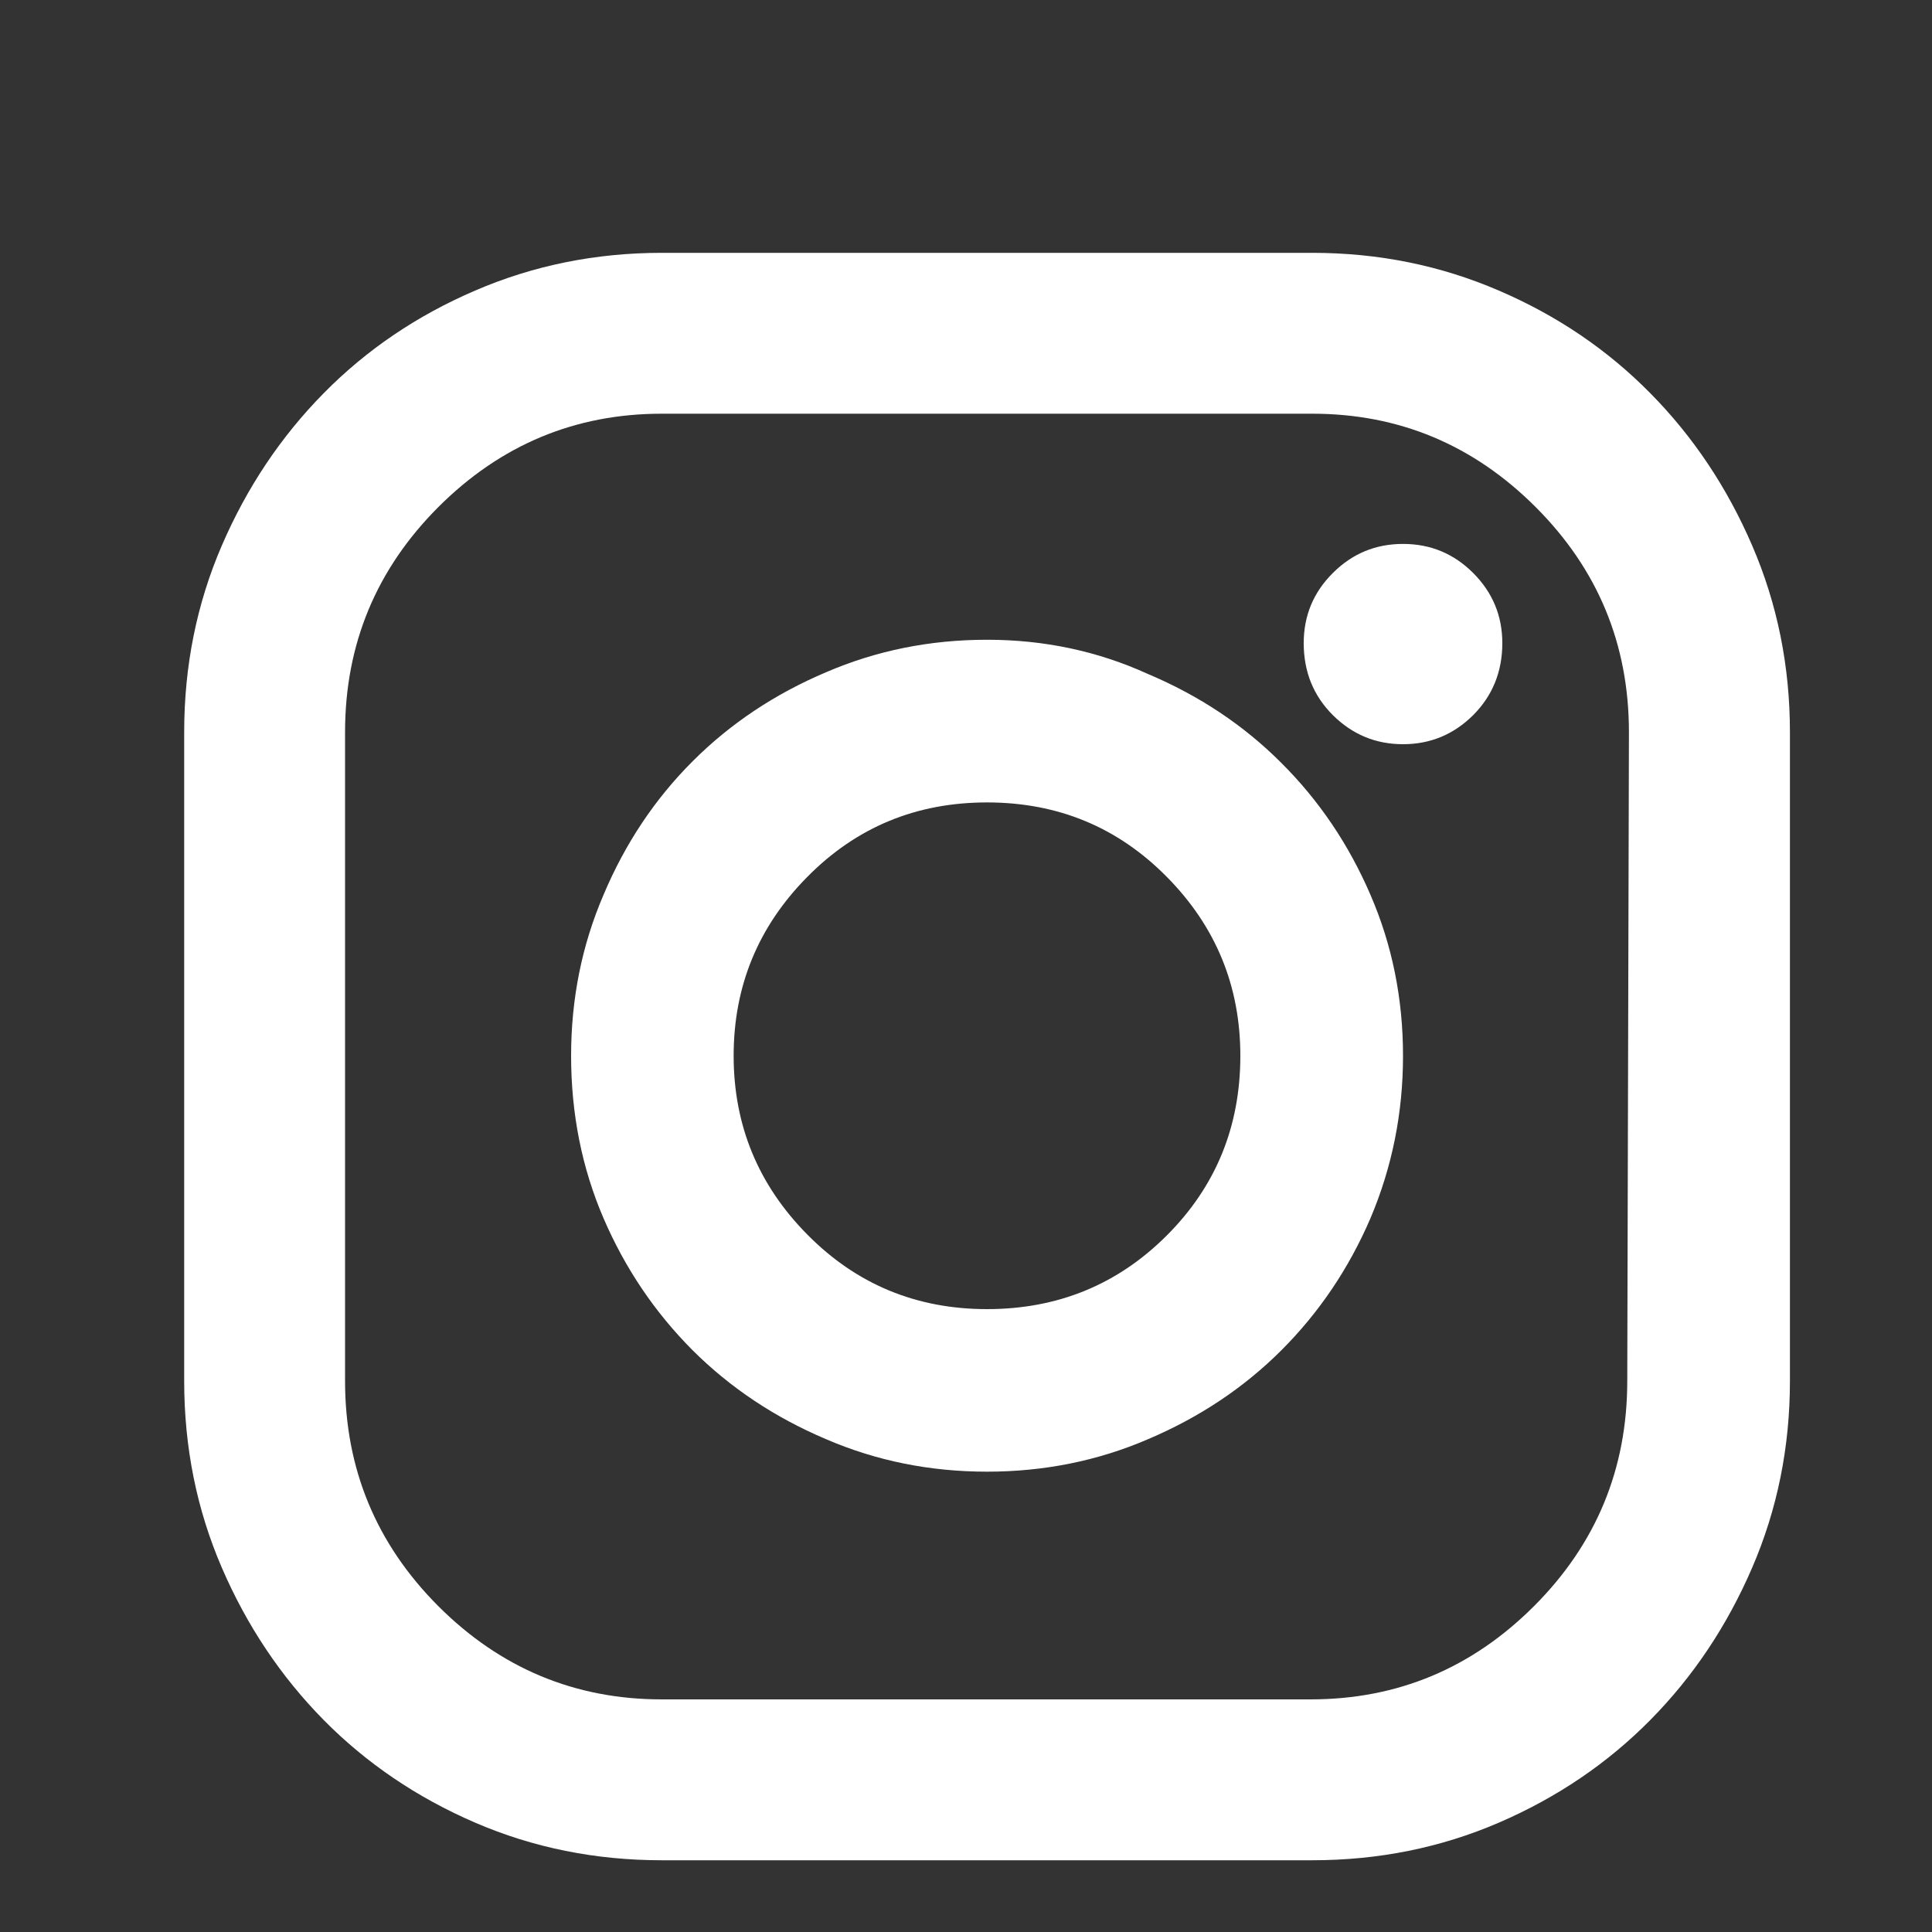 <svg width="15" height="15" viewBox="0 0 15 15" fill="none" xmlns="http://www.w3.org/2000/svg">
<rect x="0" y="0" width="15" height="15" fill="#333333" stroke="none"/>
<g clip-path="url(#clip0_2656_3082)">
<path d="M10.188 1.963H5.138C4.624 1.963 4.141 2.061 3.689 2.256C3.237 2.45 2.845 2.716 2.513 3.053C2.181 3.39 1.917 3.784 1.722 4.236C1.527 4.688 1.43 5.171 1.43 5.685V10.722C1.43 11.236 1.527 11.719 1.722 12.171C1.917 12.623 2.181 13.017 2.513 13.354C2.845 13.69 3.237 13.956 3.689 14.151C4.141 14.346 4.624 14.443 5.138 14.443H10.188C10.702 14.443 11.185 14.346 11.637 14.151C12.089 13.956 12.481 13.69 12.813 13.354C13.146 13.017 13.409 12.623 13.604 12.171C13.799 11.719 13.897 11.236 13.897 10.722V5.685C13.897 5.171 13.799 4.688 13.604 4.236C13.409 3.784 13.146 3.39 12.813 3.053C12.481 2.716 12.089 2.45 11.637 2.256C11.185 2.061 10.702 1.963 10.188 1.963ZM12.634 10.722C12.634 11.404 12.393 11.987 11.91 12.47C11.427 12.953 10.849 13.194 10.175 13.194H5.138C4.465 13.194 3.886 12.953 3.403 12.47C2.921 11.987 2.679 11.404 2.679 10.722V5.685C2.679 5.002 2.921 4.42 3.403 3.937C3.886 3.454 4.465 3.212 5.138 3.212H10.188C10.862 3.212 11.44 3.454 11.923 3.937C12.406 4.42 12.647 5.002 12.647 5.685L12.634 10.722ZM7.663 4.967C7.22 4.967 6.804 5.051 6.414 5.219C6.015 5.388 5.67 5.618 5.377 5.911C5.085 6.203 4.854 6.548 4.686 6.947C4.518 7.337 4.434 7.754 4.434 8.197C4.434 8.648 4.518 9.069 4.686 9.459C4.854 9.849 5.085 10.19 5.377 10.483C5.67 10.775 6.015 11.005 6.414 11.174C6.804 11.342 7.22 11.426 7.663 11.426C8.106 11.426 8.523 11.342 8.913 11.174C9.311 11.005 9.657 10.775 9.949 10.483C10.242 10.19 10.472 9.849 10.64 9.459C10.809 9.06 10.893 8.64 10.893 8.197C10.893 7.754 10.809 7.337 10.64 6.947C10.472 6.557 10.242 6.216 9.949 5.924C9.657 5.631 9.311 5.401 8.913 5.233C8.523 5.055 8.106 4.967 7.663 4.967ZM7.663 10.164C7.114 10.164 6.649 9.971 6.268 9.585C5.887 9.2 5.696 8.737 5.696 8.197C5.696 7.656 5.887 7.193 6.268 6.808C6.649 6.422 7.114 6.23 7.663 6.23C8.213 6.23 8.678 6.422 9.059 6.808C9.44 7.193 9.63 7.656 9.63 8.197C9.63 8.746 9.44 9.211 9.059 9.592C8.678 9.973 8.213 10.164 7.663 10.164ZM11.664 4.993C11.664 5.215 11.588 5.401 11.438 5.552C11.287 5.702 11.106 5.778 10.893 5.778C10.68 5.778 10.499 5.702 10.348 5.552C10.197 5.401 10.122 5.215 10.122 4.993C10.122 4.781 10.197 4.599 10.348 4.449C10.499 4.298 10.68 4.223 10.893 4.223C11.106 4.223 11.287 4.298 11.438 4.449C11.588 4.599 11.664 4.781 11.664 4.993Z" fill="white"/>
</g>
<defs>
<clipPath id="clip0_2656_3082">
<rect width="13.61" height="14" fill="white" transform="matrix(1 0 0 -1 0.858 14.917)"/>
</clipPath>
</defs>
</svg>
